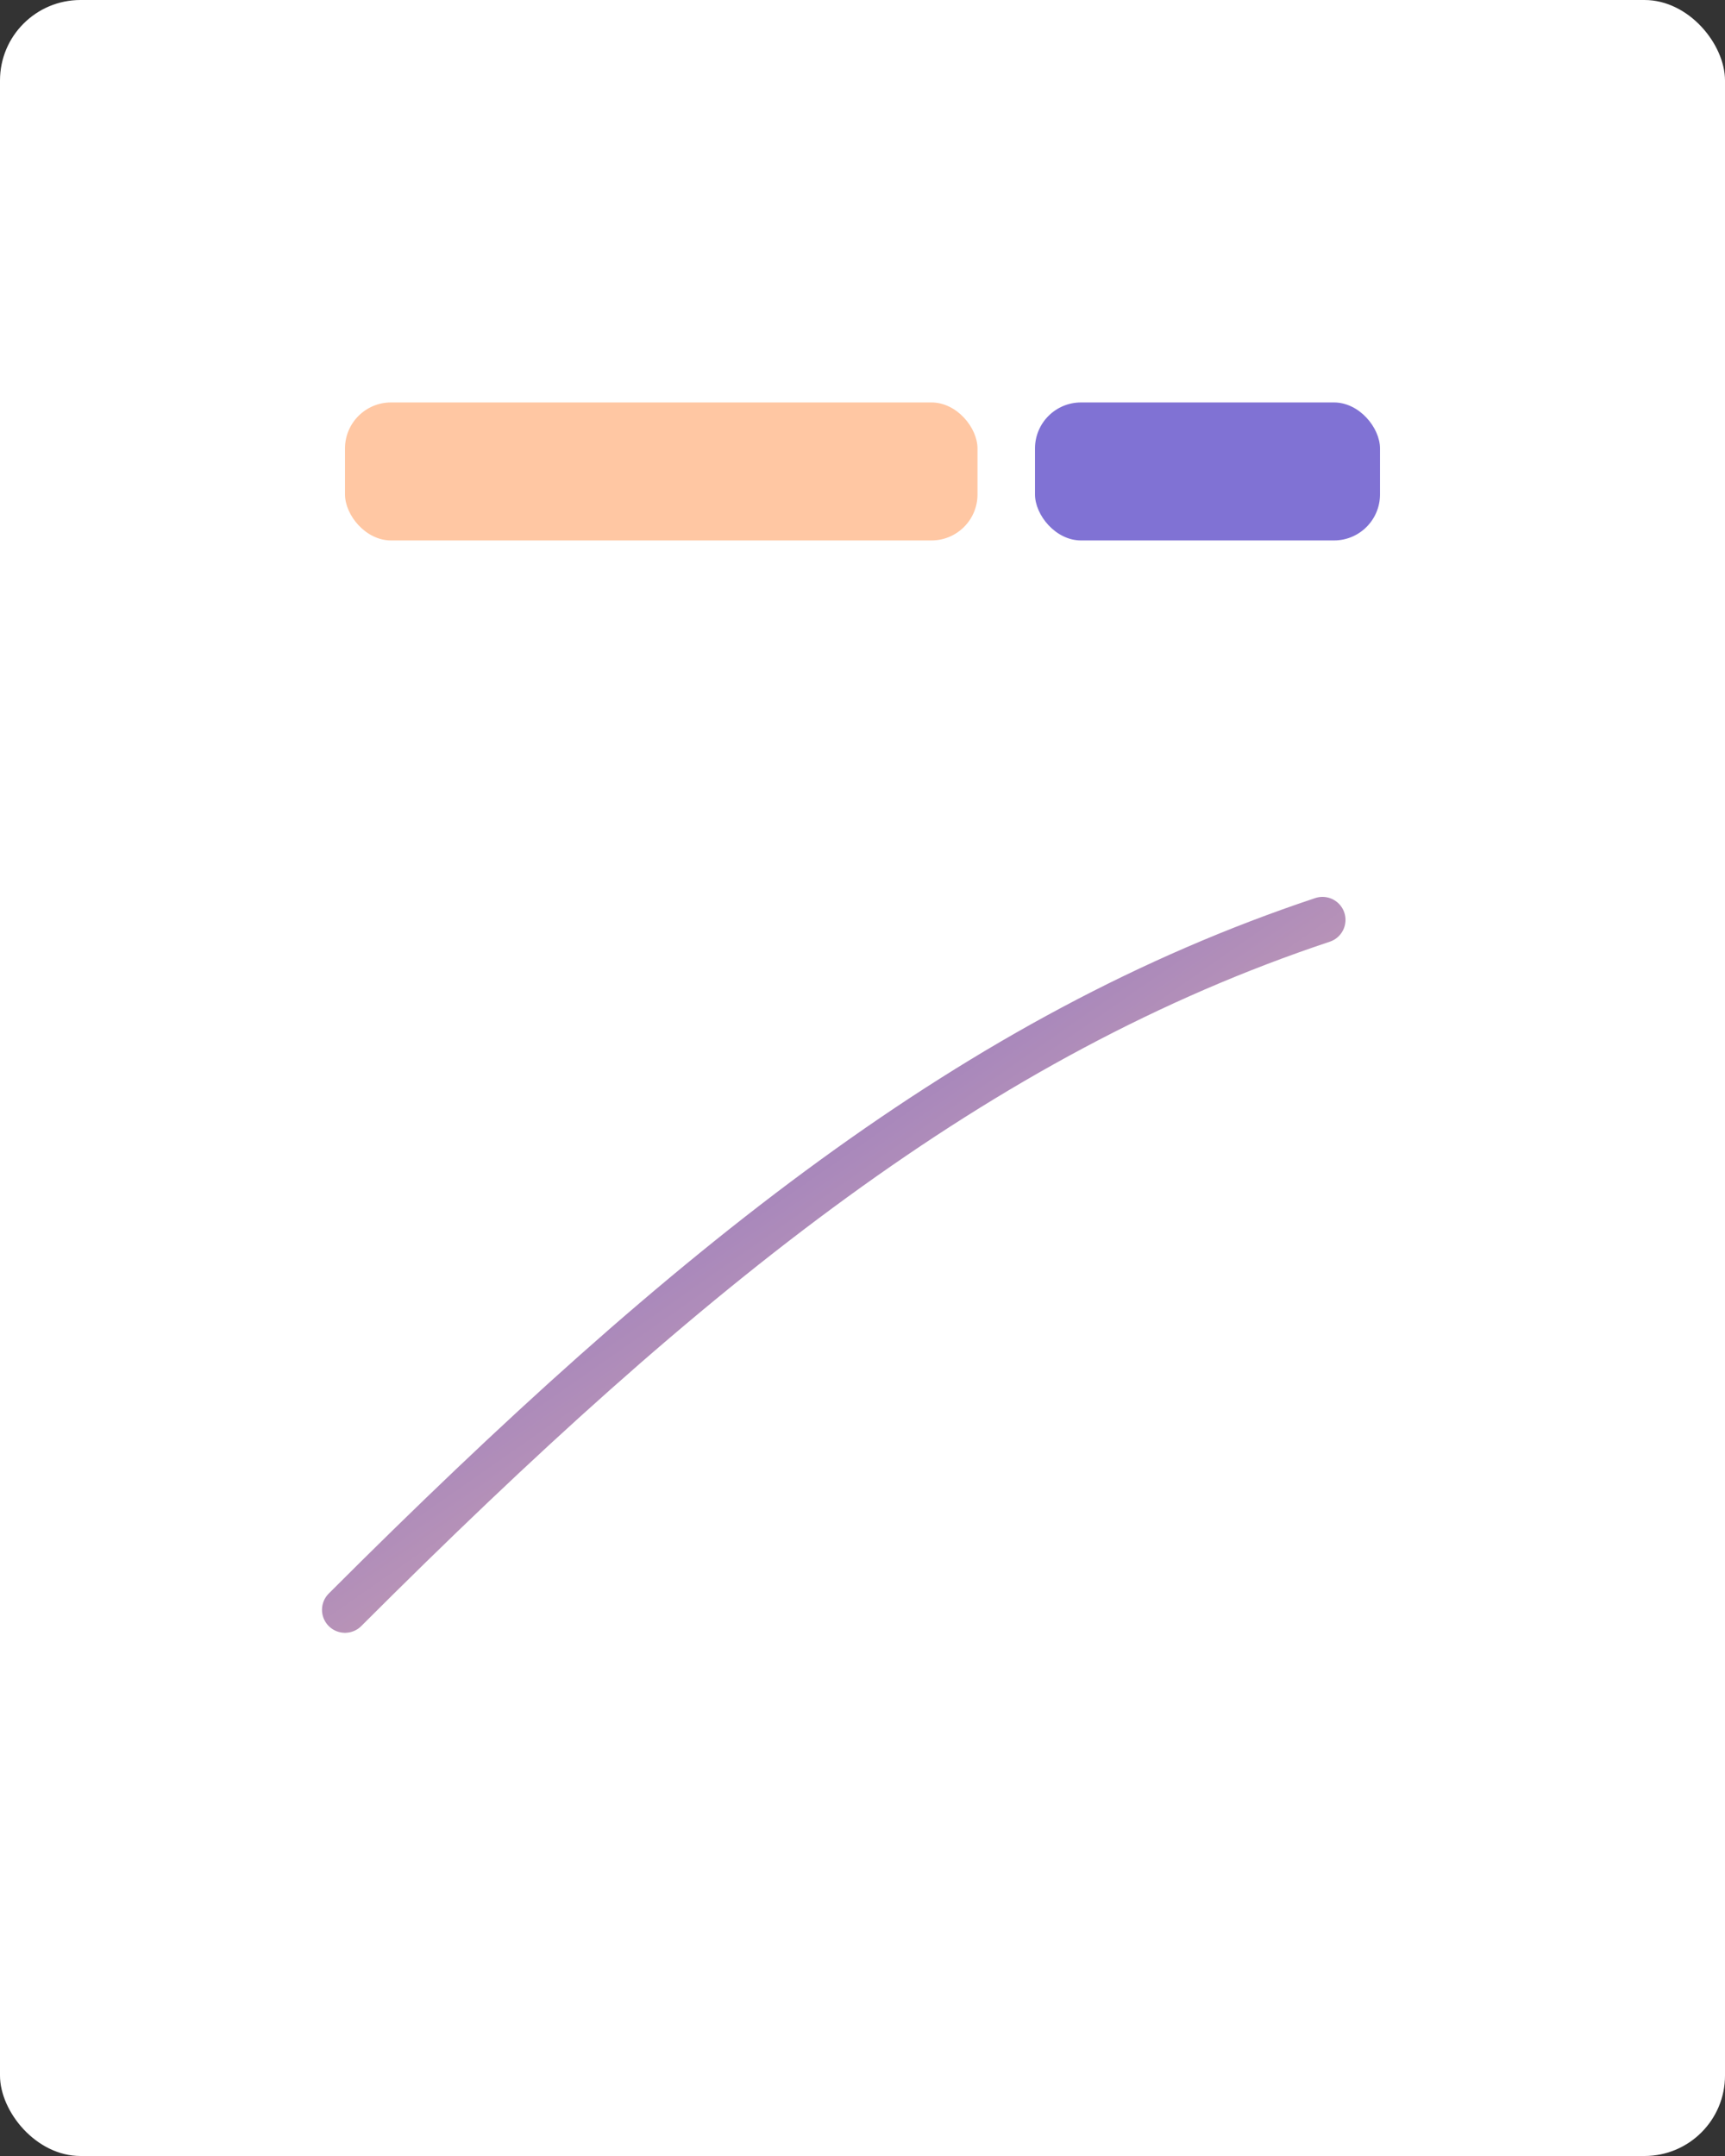 <svg xmlns="http://www.w3.org/2000/svg" viewBox="0 0 600 750"><rect x="0" y="0" width="600" height="750" fill="#333333" stroke="none"/>                  <defs><linearGradient id="c2" x1="0" y1="0" x2="1" y2="1"><stop offset="0" stop-color="#6a5acd"/><stop offset="1" stop-color="#ffc7a3"/></linearGradient></defs>                  <rect width="600" height="750" rx="28" fill="#fff"/>                  <path d="M120 560c120-120 220-200 340-240" stroke="url(#c2)" stroke-width="16" fill="none" stroke-linecap="round"/>                  <rect x="120" y="140" width="220" height="48" rx="16" fill="#ffc7a3"/>                  <rect x="360" y="140" width="120" height="48" rx="16" fill="#6a5acd" opacity=".85"/>                </svg>